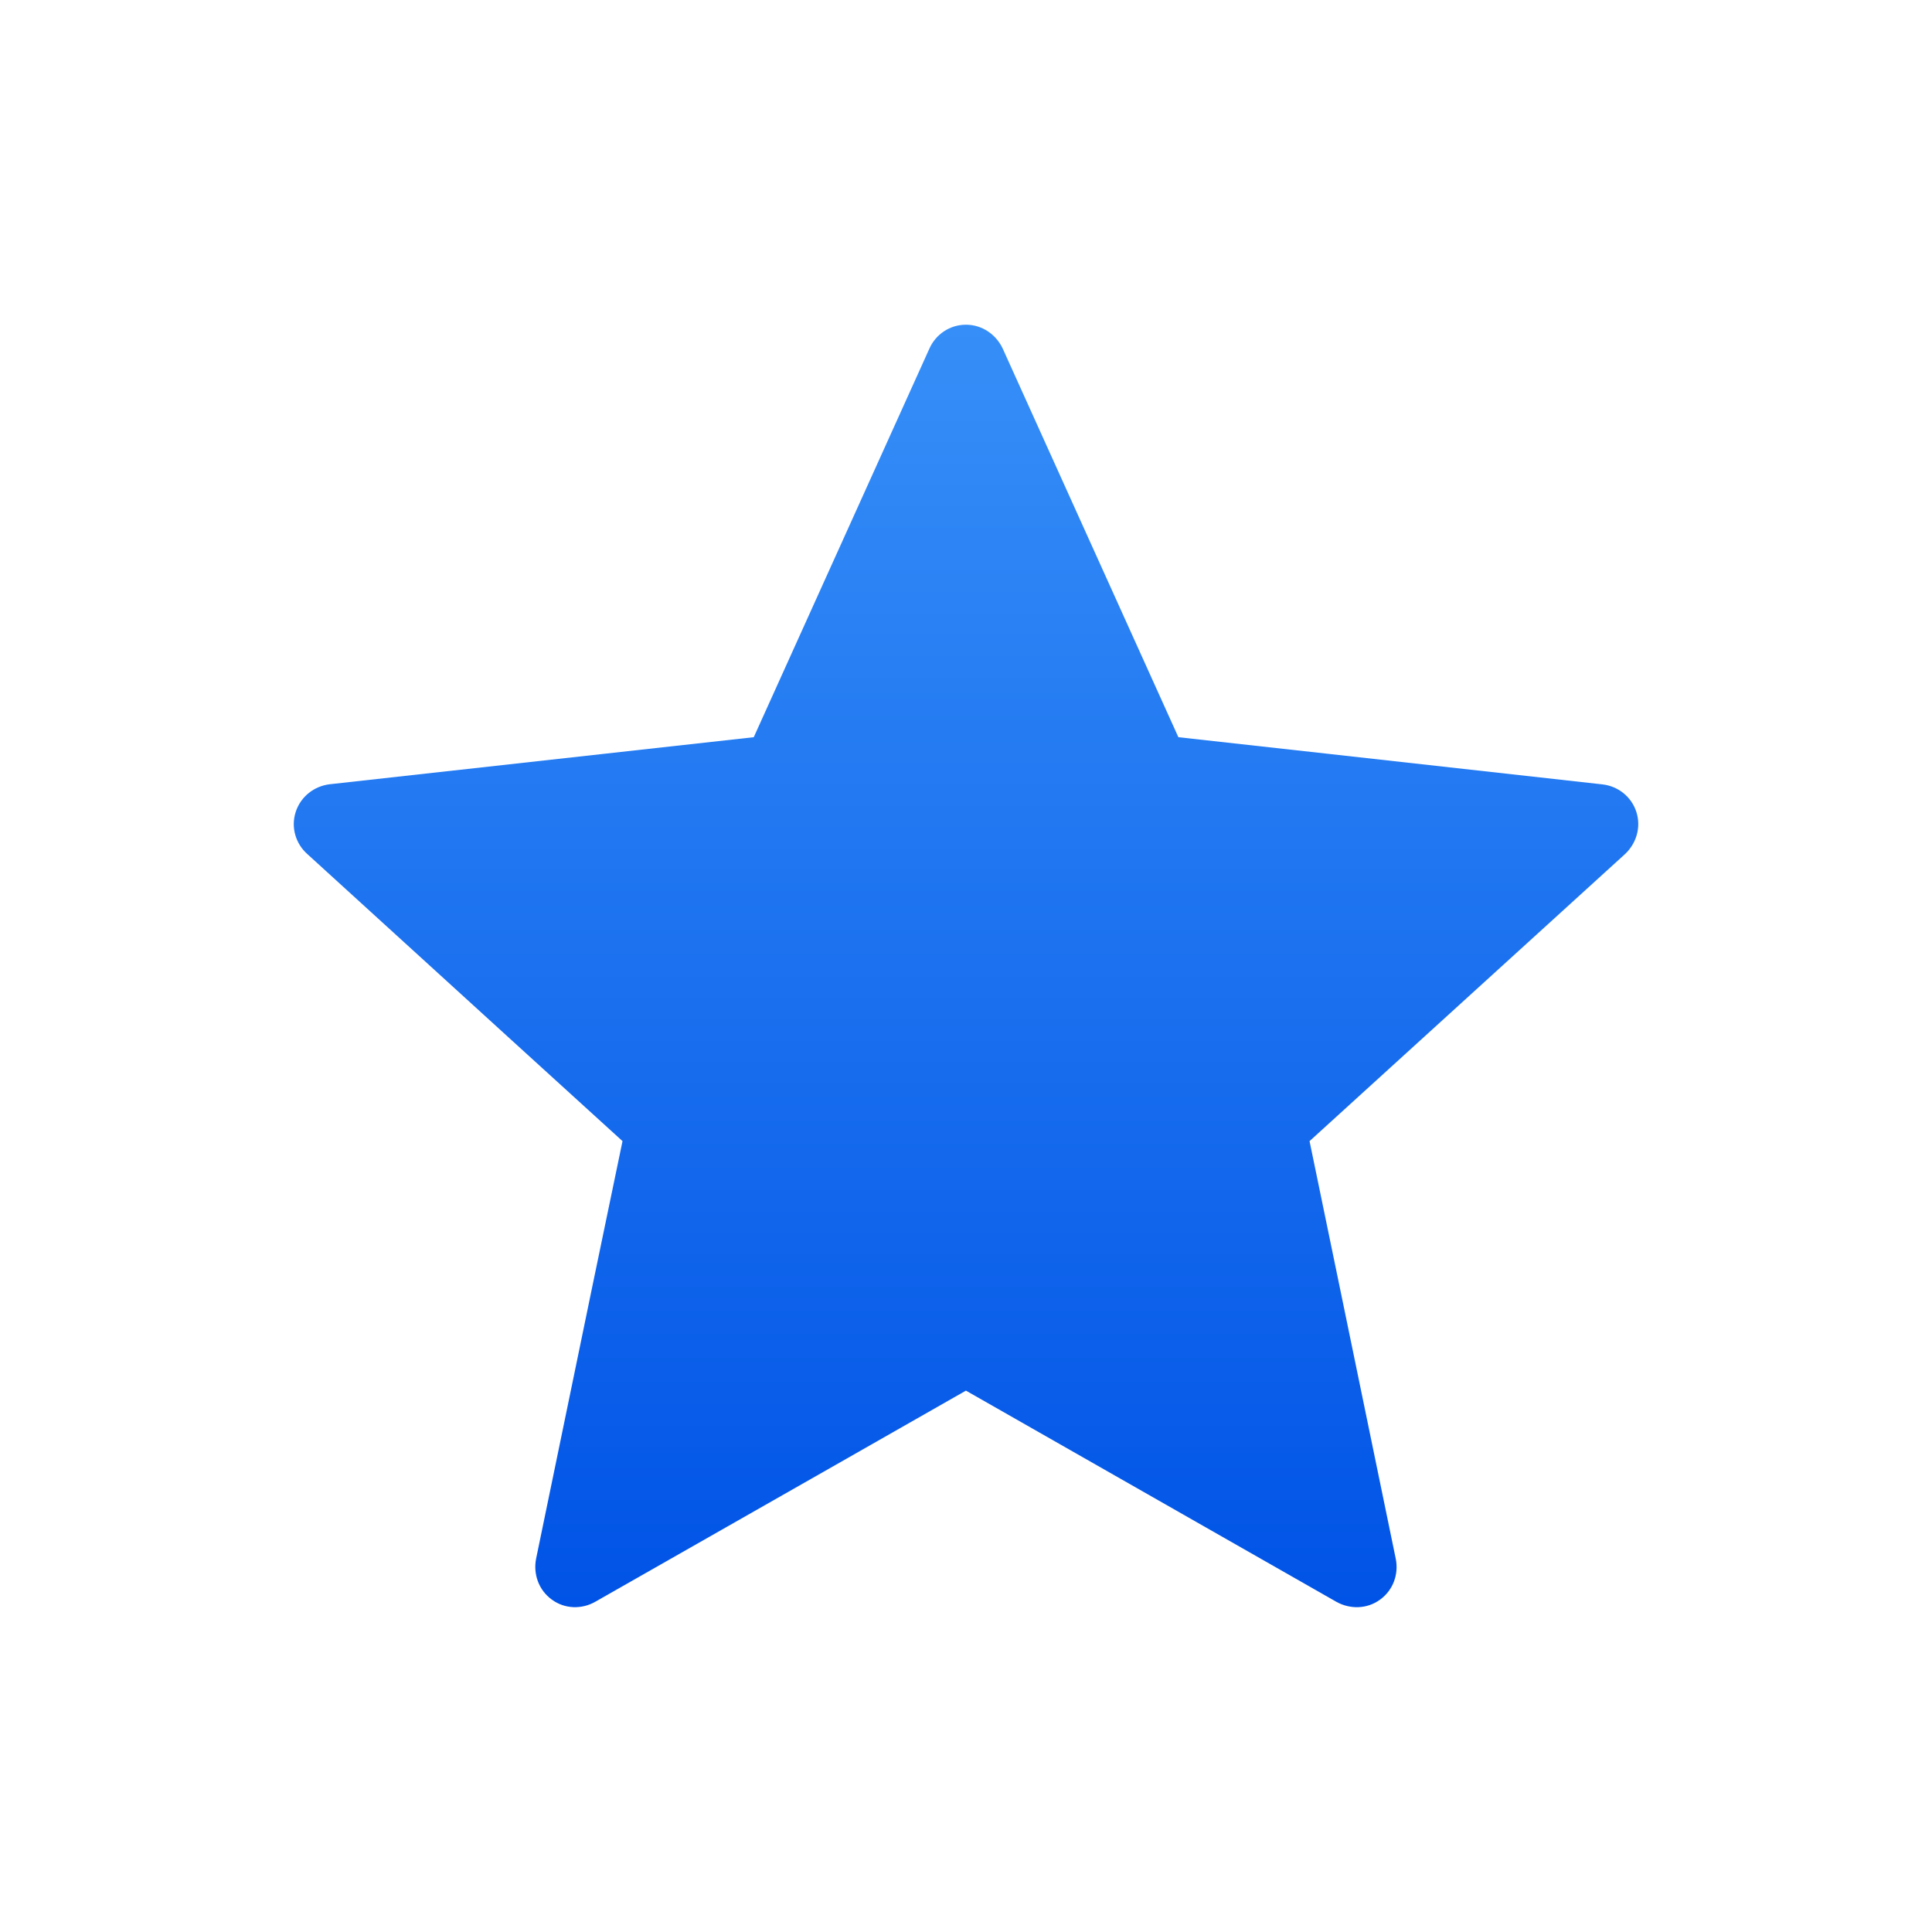 <svg xmlns="http://www.w3.org/2000/svg" width="28" height="28" viewBox="0 0 28 28" fill="none"><path d="M10.924 10.684S7.237 11.093 4.778 11.366C4.556 11.393 4.36 11.541 4.286 11.766 4.213 11.991 4.286 12.226 4.45 12.374c1.827 1.667 4.572 4.164 4.572 4.164-.002.0-.754 3.632-1.253 6.055C7.727 22.812 7.806 23.044 7.998 23.183 8.188 23.322 8.433 23.324 8.625 23.215c2.151-1.223 5.374-3.061 5.374-3.061s3.224 1.839 5.371 3.062C19.566 23.324 19.811 23.322 20.001 23.183 20.193 23.044 20.272 22.812 20.229 22.594 19.73 20.169 18.979 16.538 18.979 16.538s2.745-2.497 4.572-4.16C23.715 12.224 23.787 11.99 23.715 11.766 23.642 11.542 23.447 11.394 23.225 11.368c-2.459-.275-6.147-.684-6.147-.684s-1.528-3.381-2.547-5.635C14.435 4.848 14.235 4.706 13.999 4.706c-.236.0-.438.142-.528.343-1.02 2.254-2.547 5.635-2.547 5.635z" fill="url(#paint0_linear_430_165)"/><defs><linearGradient id="paint0_linear_430_165" x1="14" y1="4.706" x2="14" y2="23.293" gradientUnits="userSpaceOnUse"><stop stop-color="#368ff8"/><stop offset="1" stop-color="#0053e6"/></linearGradient></defs></svg>